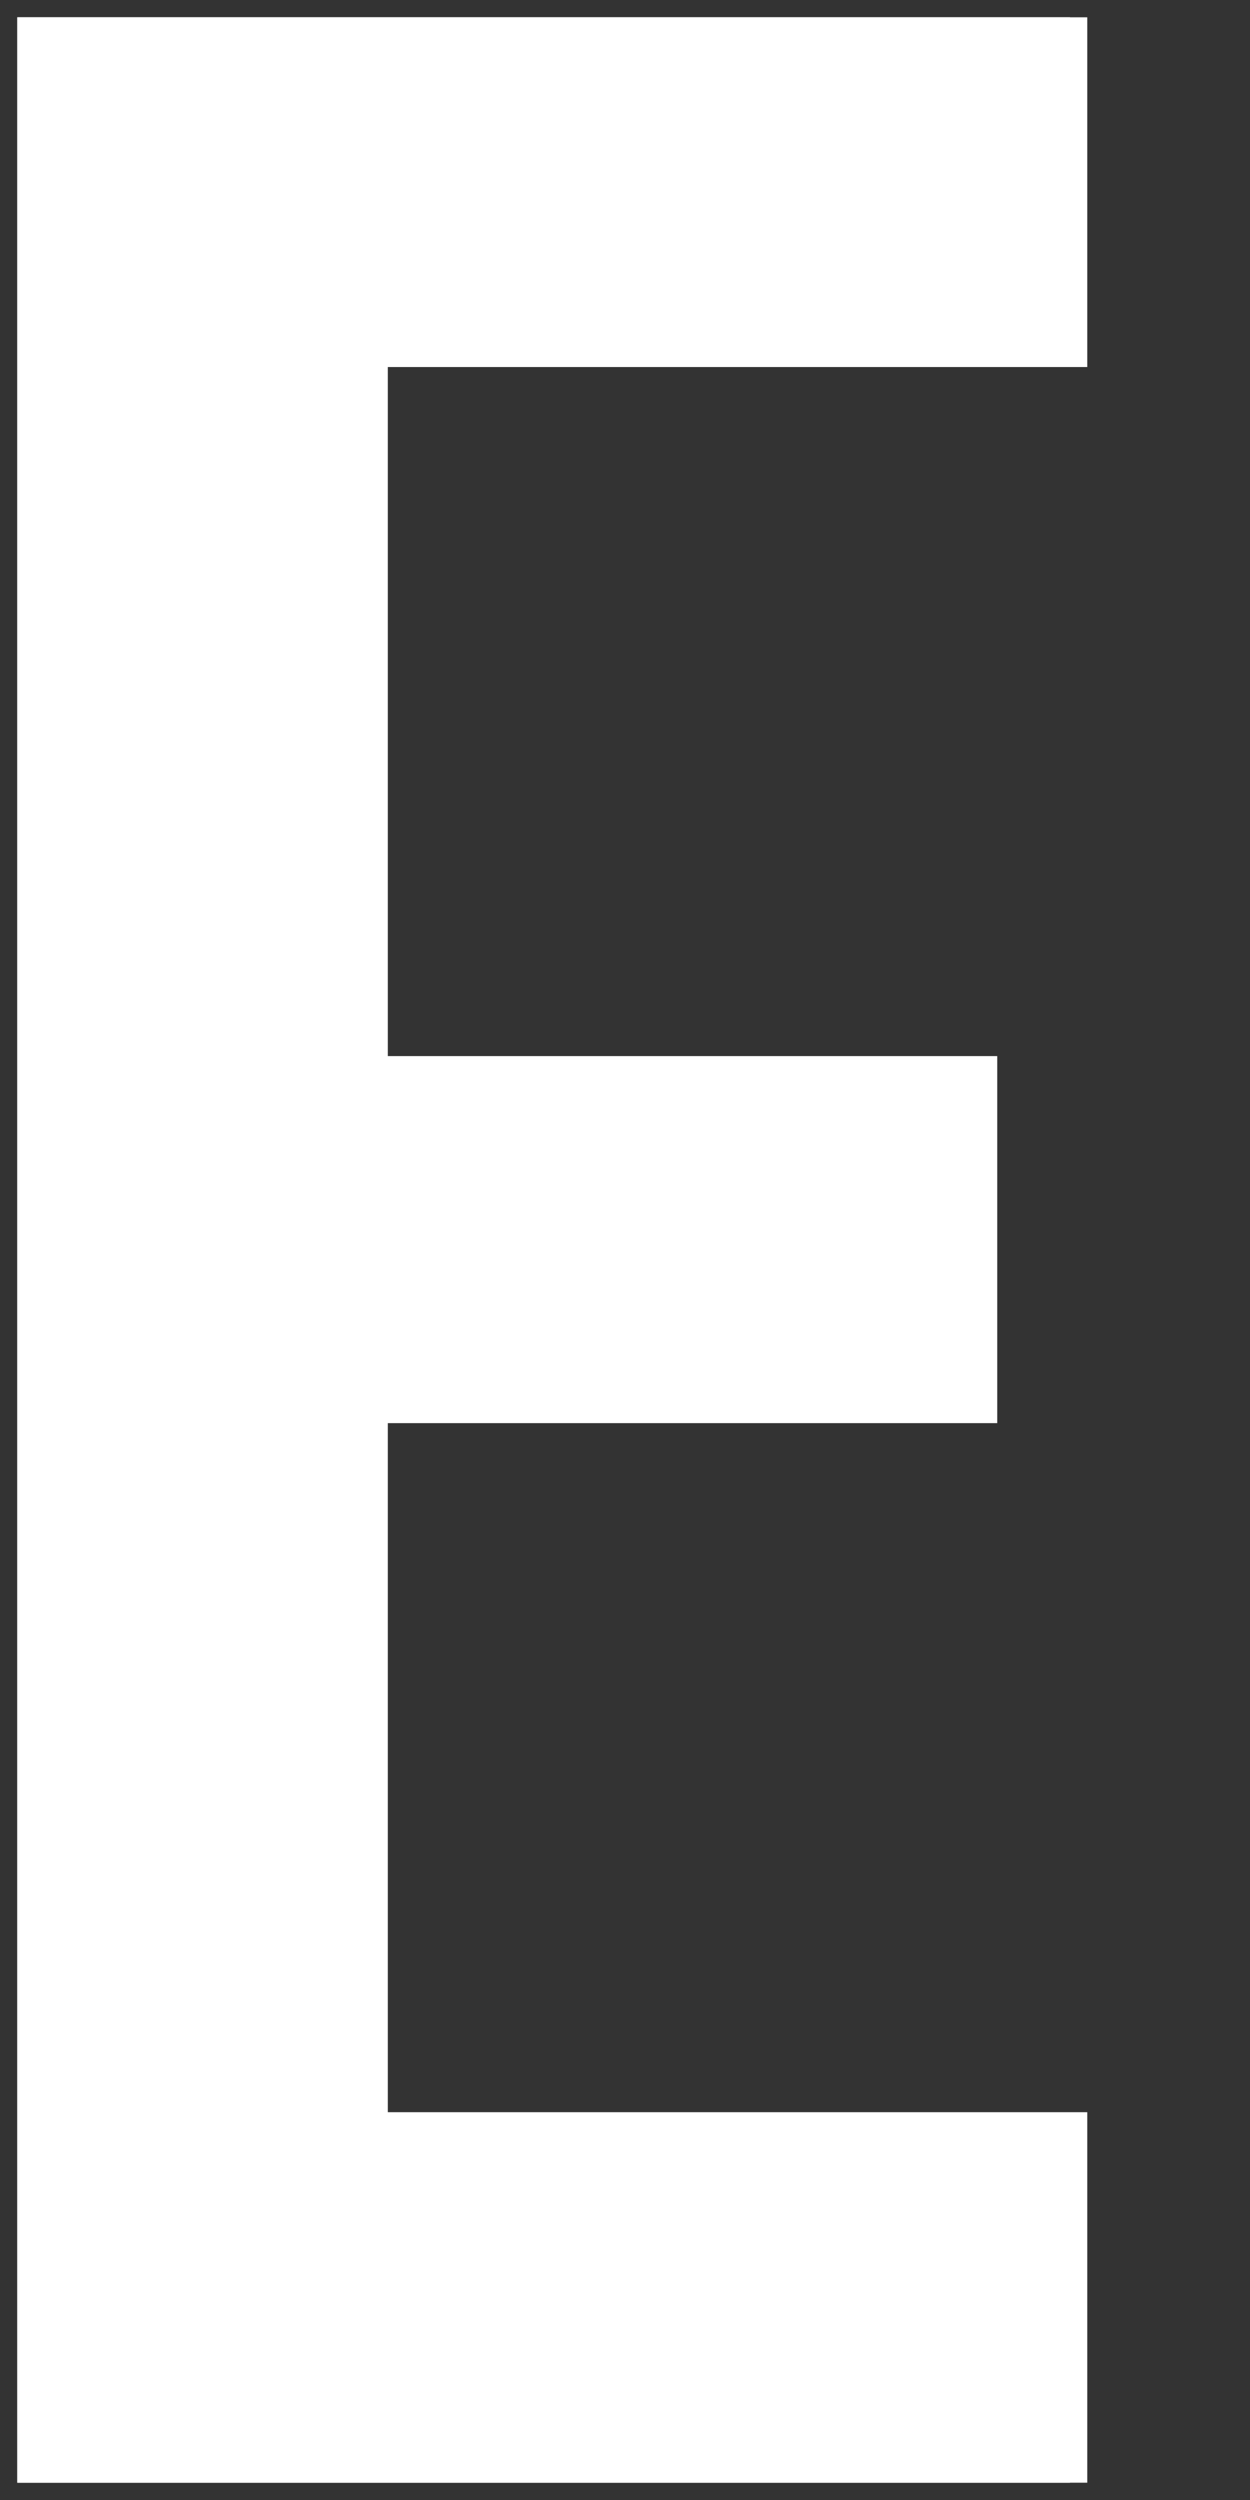 <?xml version="1.0" encoding="UTF-8"?>
<svg id="_レイヤー_2" data-name="レイヤー_2" xmlns="http://www.w3.org/2000/svg" xmlns:xlink="http://www.w3.org/1999/xlink" viewBox="0 0 36.1 72.2">
  <rect x="0" y="0" width="36.1" height="72.2" fill="#333333" stroke="none"/>
  <defs>
    <style>
      .cls-1 {
        fill: none;
      }

      .cls-2 {
        fill: #fff;
        stroke: #fff;
        stroke-miterlimit: 10;
      }

      .cls-3 {
        clip-path: url(#clippath);
      }
    </style>
    <clipPath id="clippath">
      <rect class="cls-1" x=".5" y=".5" width="35.6" height="71.2"/>
    </clipPath>
  </defs>
  <g id="_テキスト" data-name="テキスト">
    <g class="cls-3">
      <path class="cls-2" d="M.5,71.7V.5h30.4v9.6H10.7v20.9h17.6v9.6H10.7v20.9h20.2v10.2H.5Z"/>
    </g>
  </g>
</svg>